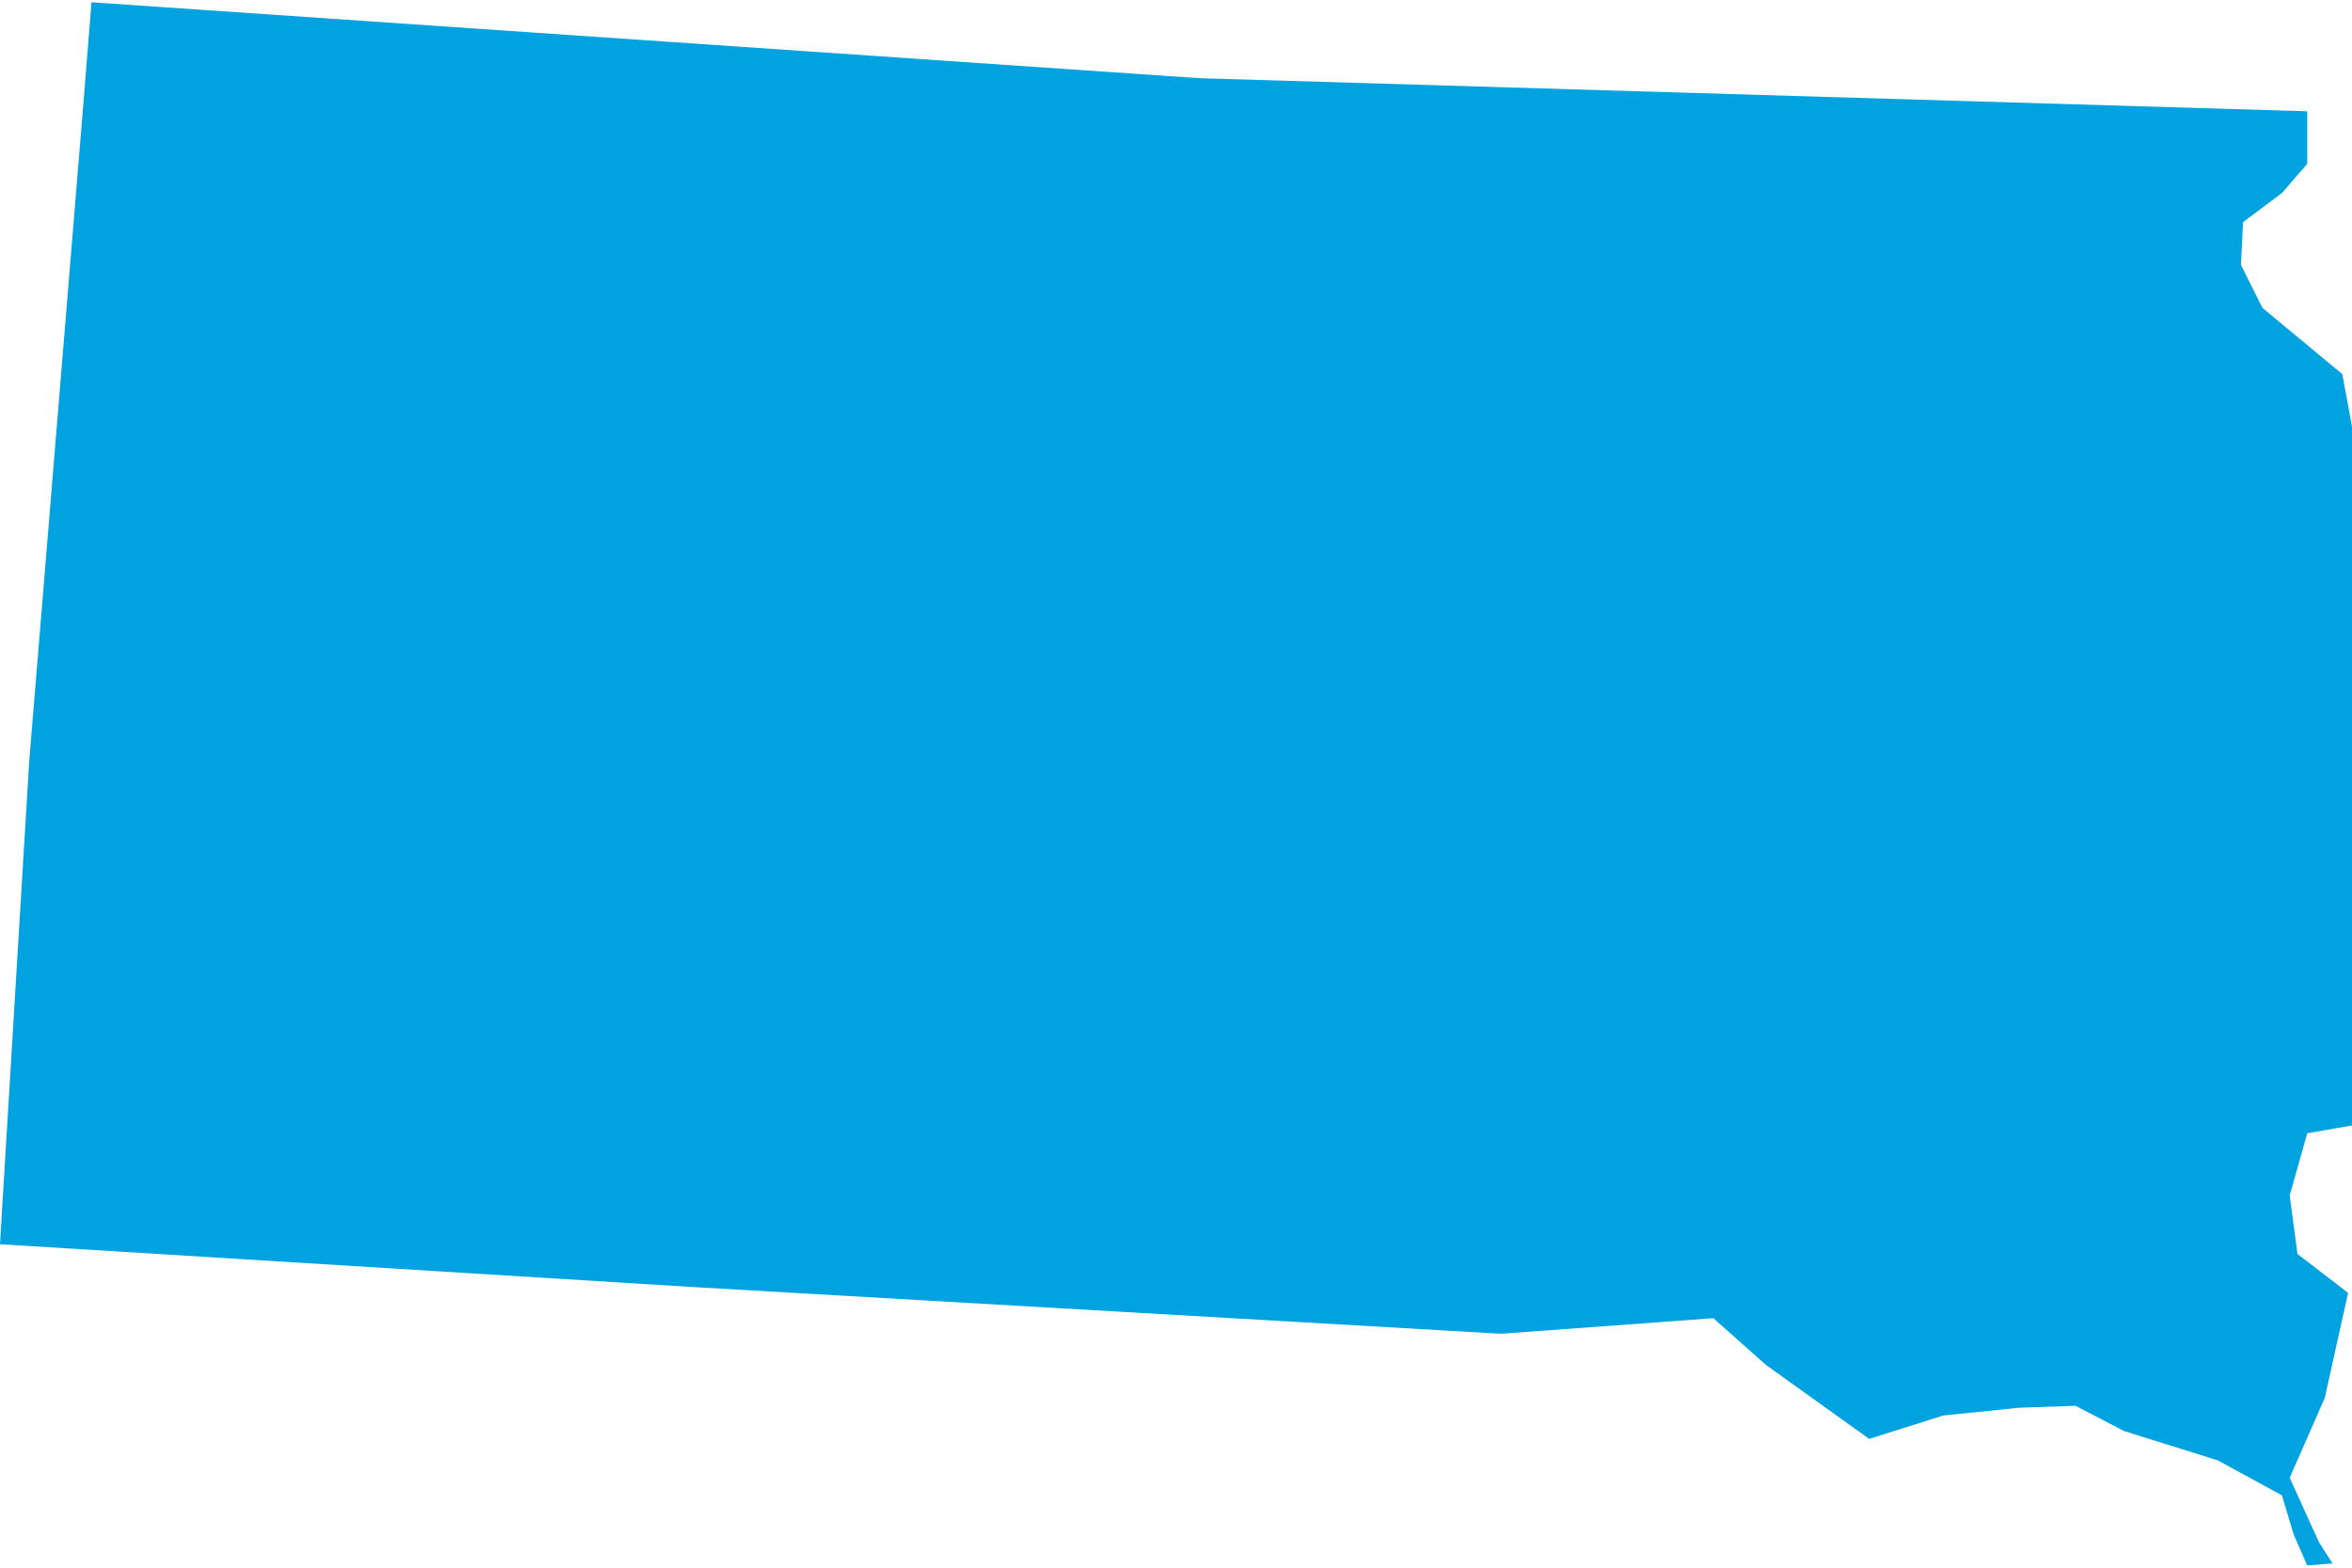 <svg xmlns="http://www.w3.org/2000/svg" viewBox="0 0 120.8 80.3" aria-hidden="true" style="fill:url(#CerosGradient_idce2f79675);" width="120px" height="80px">
  <defs><linearGradient class="cerosgradient" data-cerosgradient="true" id="CerosGradient_idce2f79675" gradientUnits="userSpaceOnUse" x1="50%" y1="100%" x2="50%" y2="0%"><stop offset="0%" stop-color="#00A3E0"/><stop offset="100%" stop-color="#00A3E0"/></linearGradient><linearGradient/>
    <style>
      .cls-1-6807fed6c1fa1{
        fill: #d3d3d3;
      }
    </style>
  </defs>
  <title>SD</title>
  <g id="Layer_26807fed6c1fa1" data-name="Layer 2">
    <g id="Layer_1-26807fed6c1fa1" data-name="Layer 1">
      <path id="SD6807fed6c1fa1" class="cls-1-6807fed6c1fa1" d="M118.5,58.1l-.9,3.2.4,3,2.6,2-1.2,5.4-1.8,4.1,1.5,3.3.7,1.1-1.3.1-.7-1.6-.6-2-3.3-1.8-4.8-1.5-2.5-1.3-2.9.1-3.9.4L96,73.8,90.7,70,88,67.6l-10.9.8L35.6,66,0,63.8,1.5,39,4.3,5l.4-5L61.6,3.9l56.9,1.7V8.3l-1.3,1.5-2,1.5-.1,2.2,1.1,2.2,4.1,3.4.5,2.7V57.7Z" style="fill:url(#CerosGradient_idce2f79675);"/>
    </g>
  </g>
</svg>